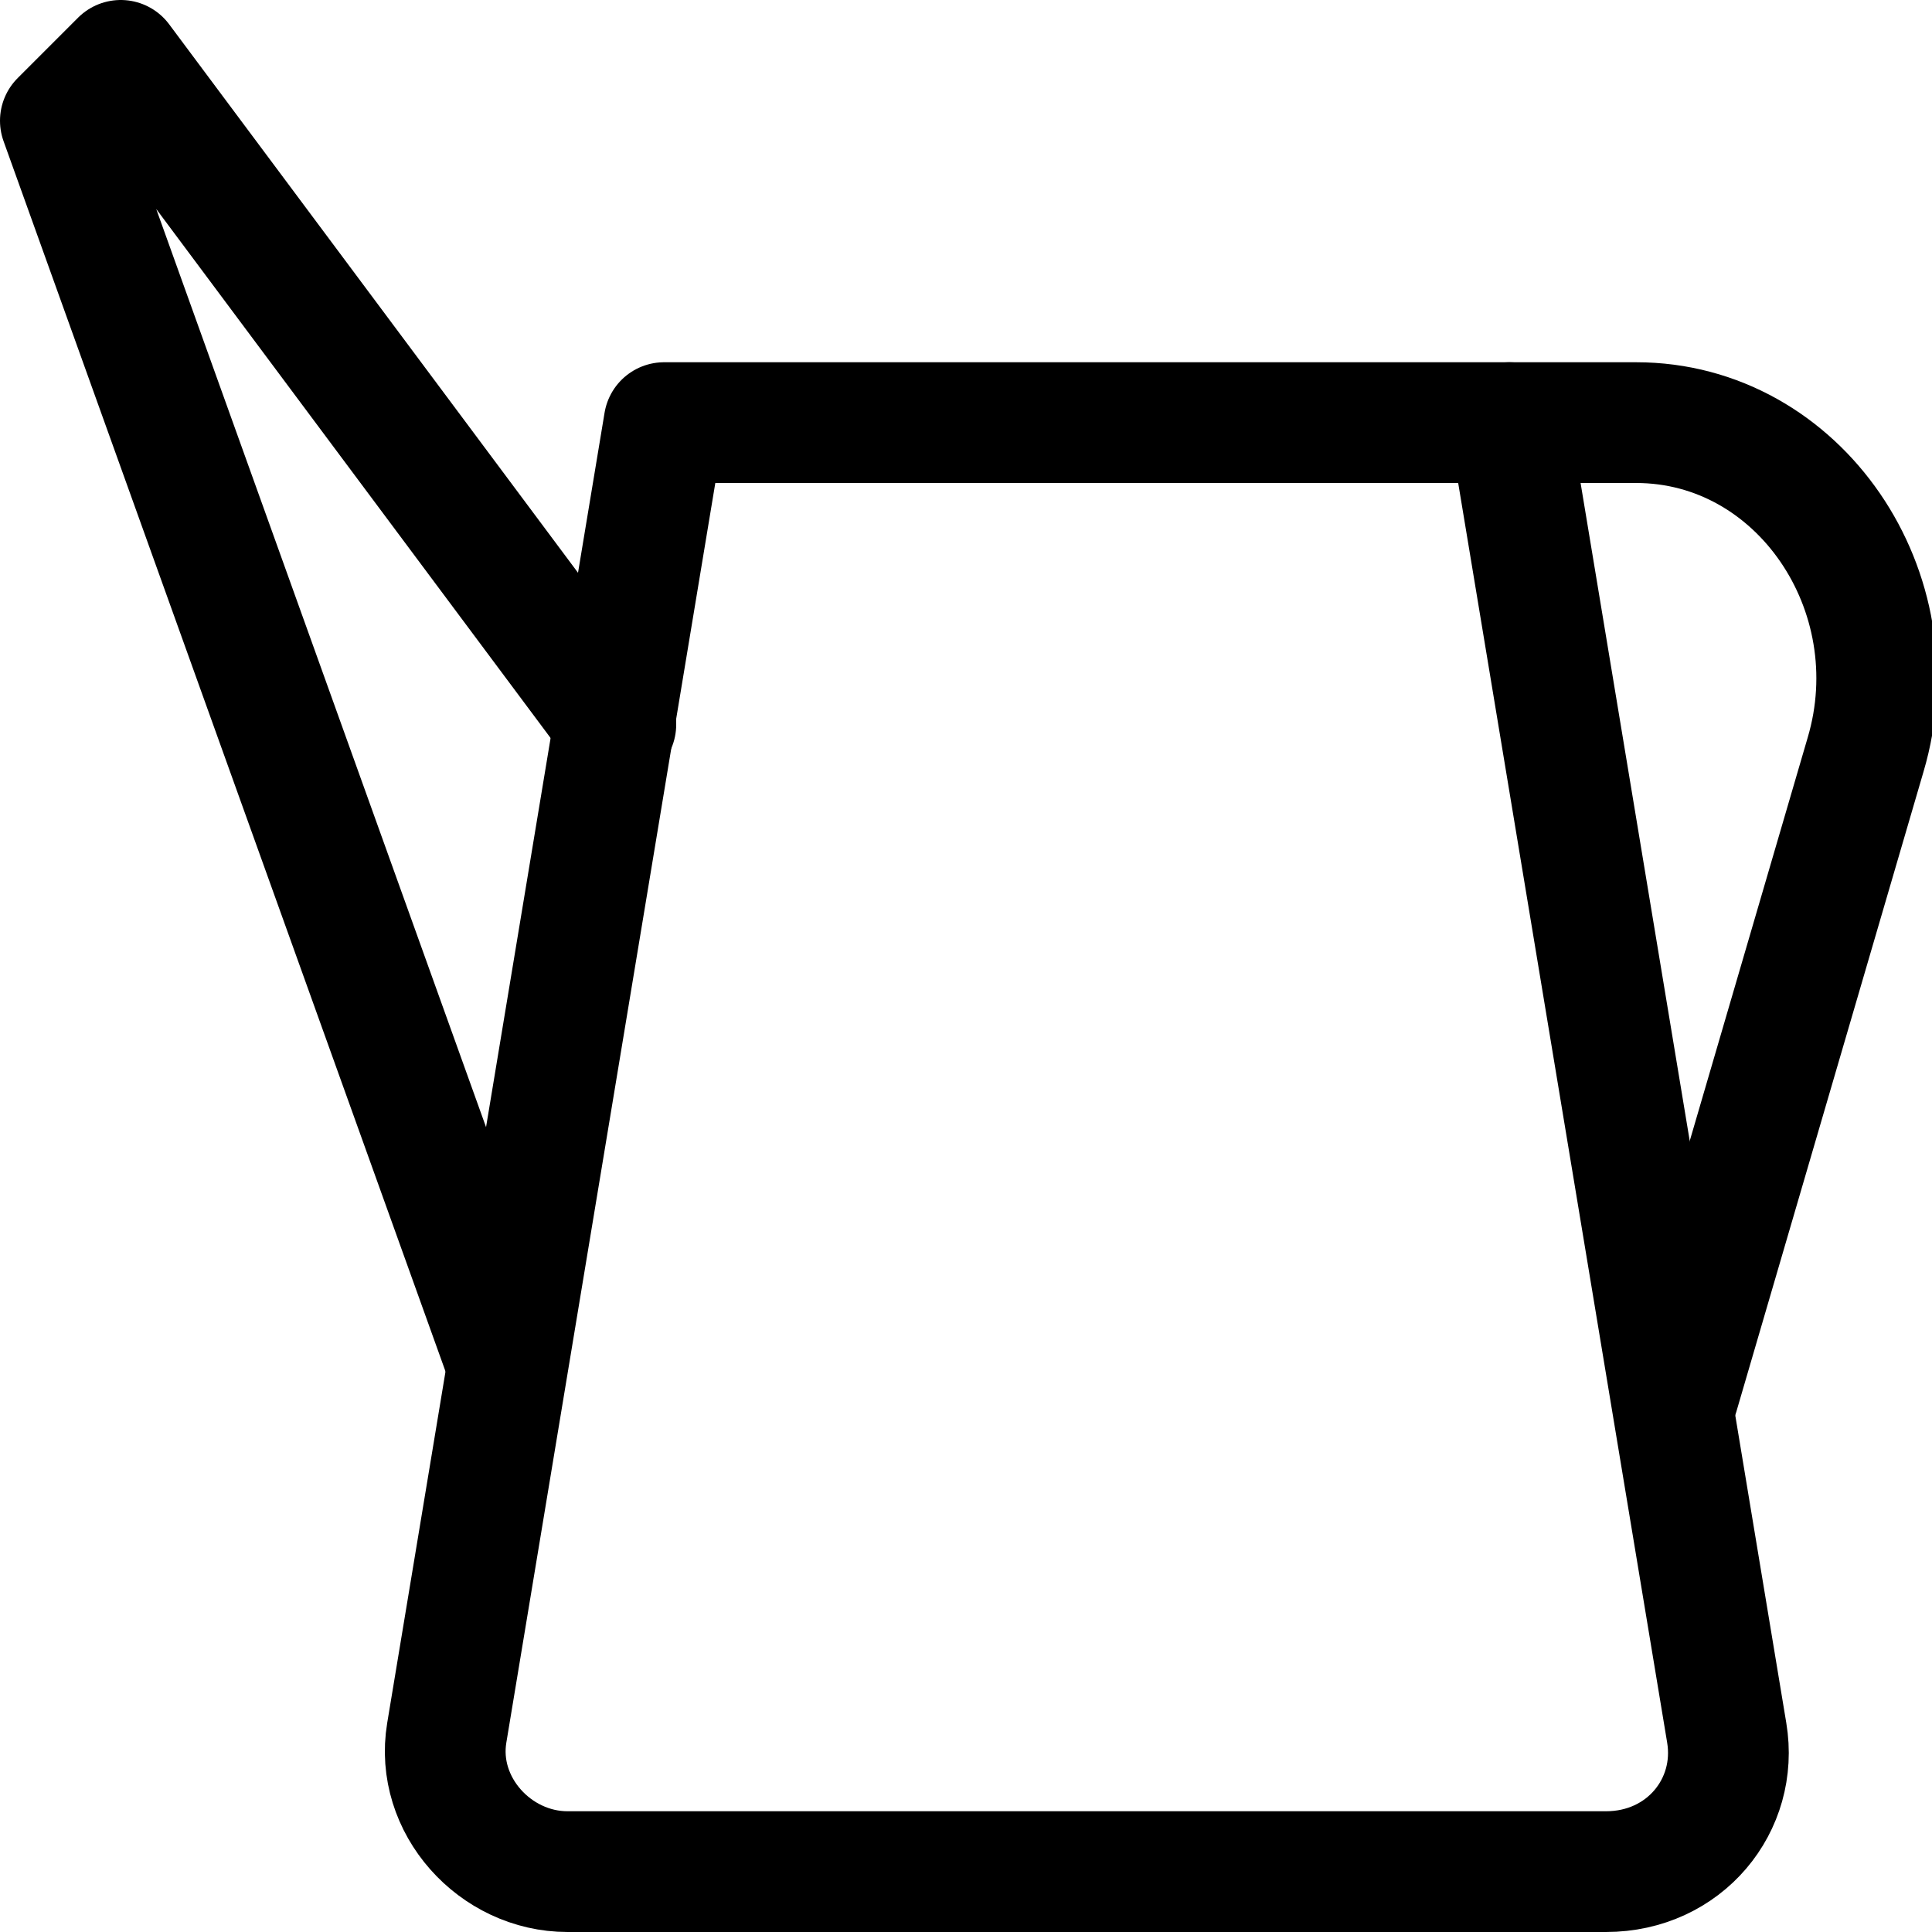 <?xml version="1.0" encoding="utf-8"?>
<svg version="1.1" id="Icons" xmlns="http://www.w3.org/2000/svg" xmlns:xlink="http://www.w3.org/1999/xlink" 
	 viewBox="0 0 32 32" xml:space="preserve">
<style type="text/css">
	.st0{fill:none;stroke:#000000;stroke-width:2;stroke-linecap:round;stroke-linejoin:round;stroke-miterlimit:10;}
</style>
<path class="st0" d="M26.6,31H9.4c-1.2,0-2.2-1.1-2-2.3L11,7h14l3.6,21.7C28.8,29.9,27.9,31,26.6,31z"/>
<path class="st0" d="M25,7h2.1c2.7,0,4.6,2.8,3.8,5.5l-3.1,10.6"/>
<polyline class="st0" points="10.2,12 2,1 1,2 8.4,22.6 "/>
</svg>